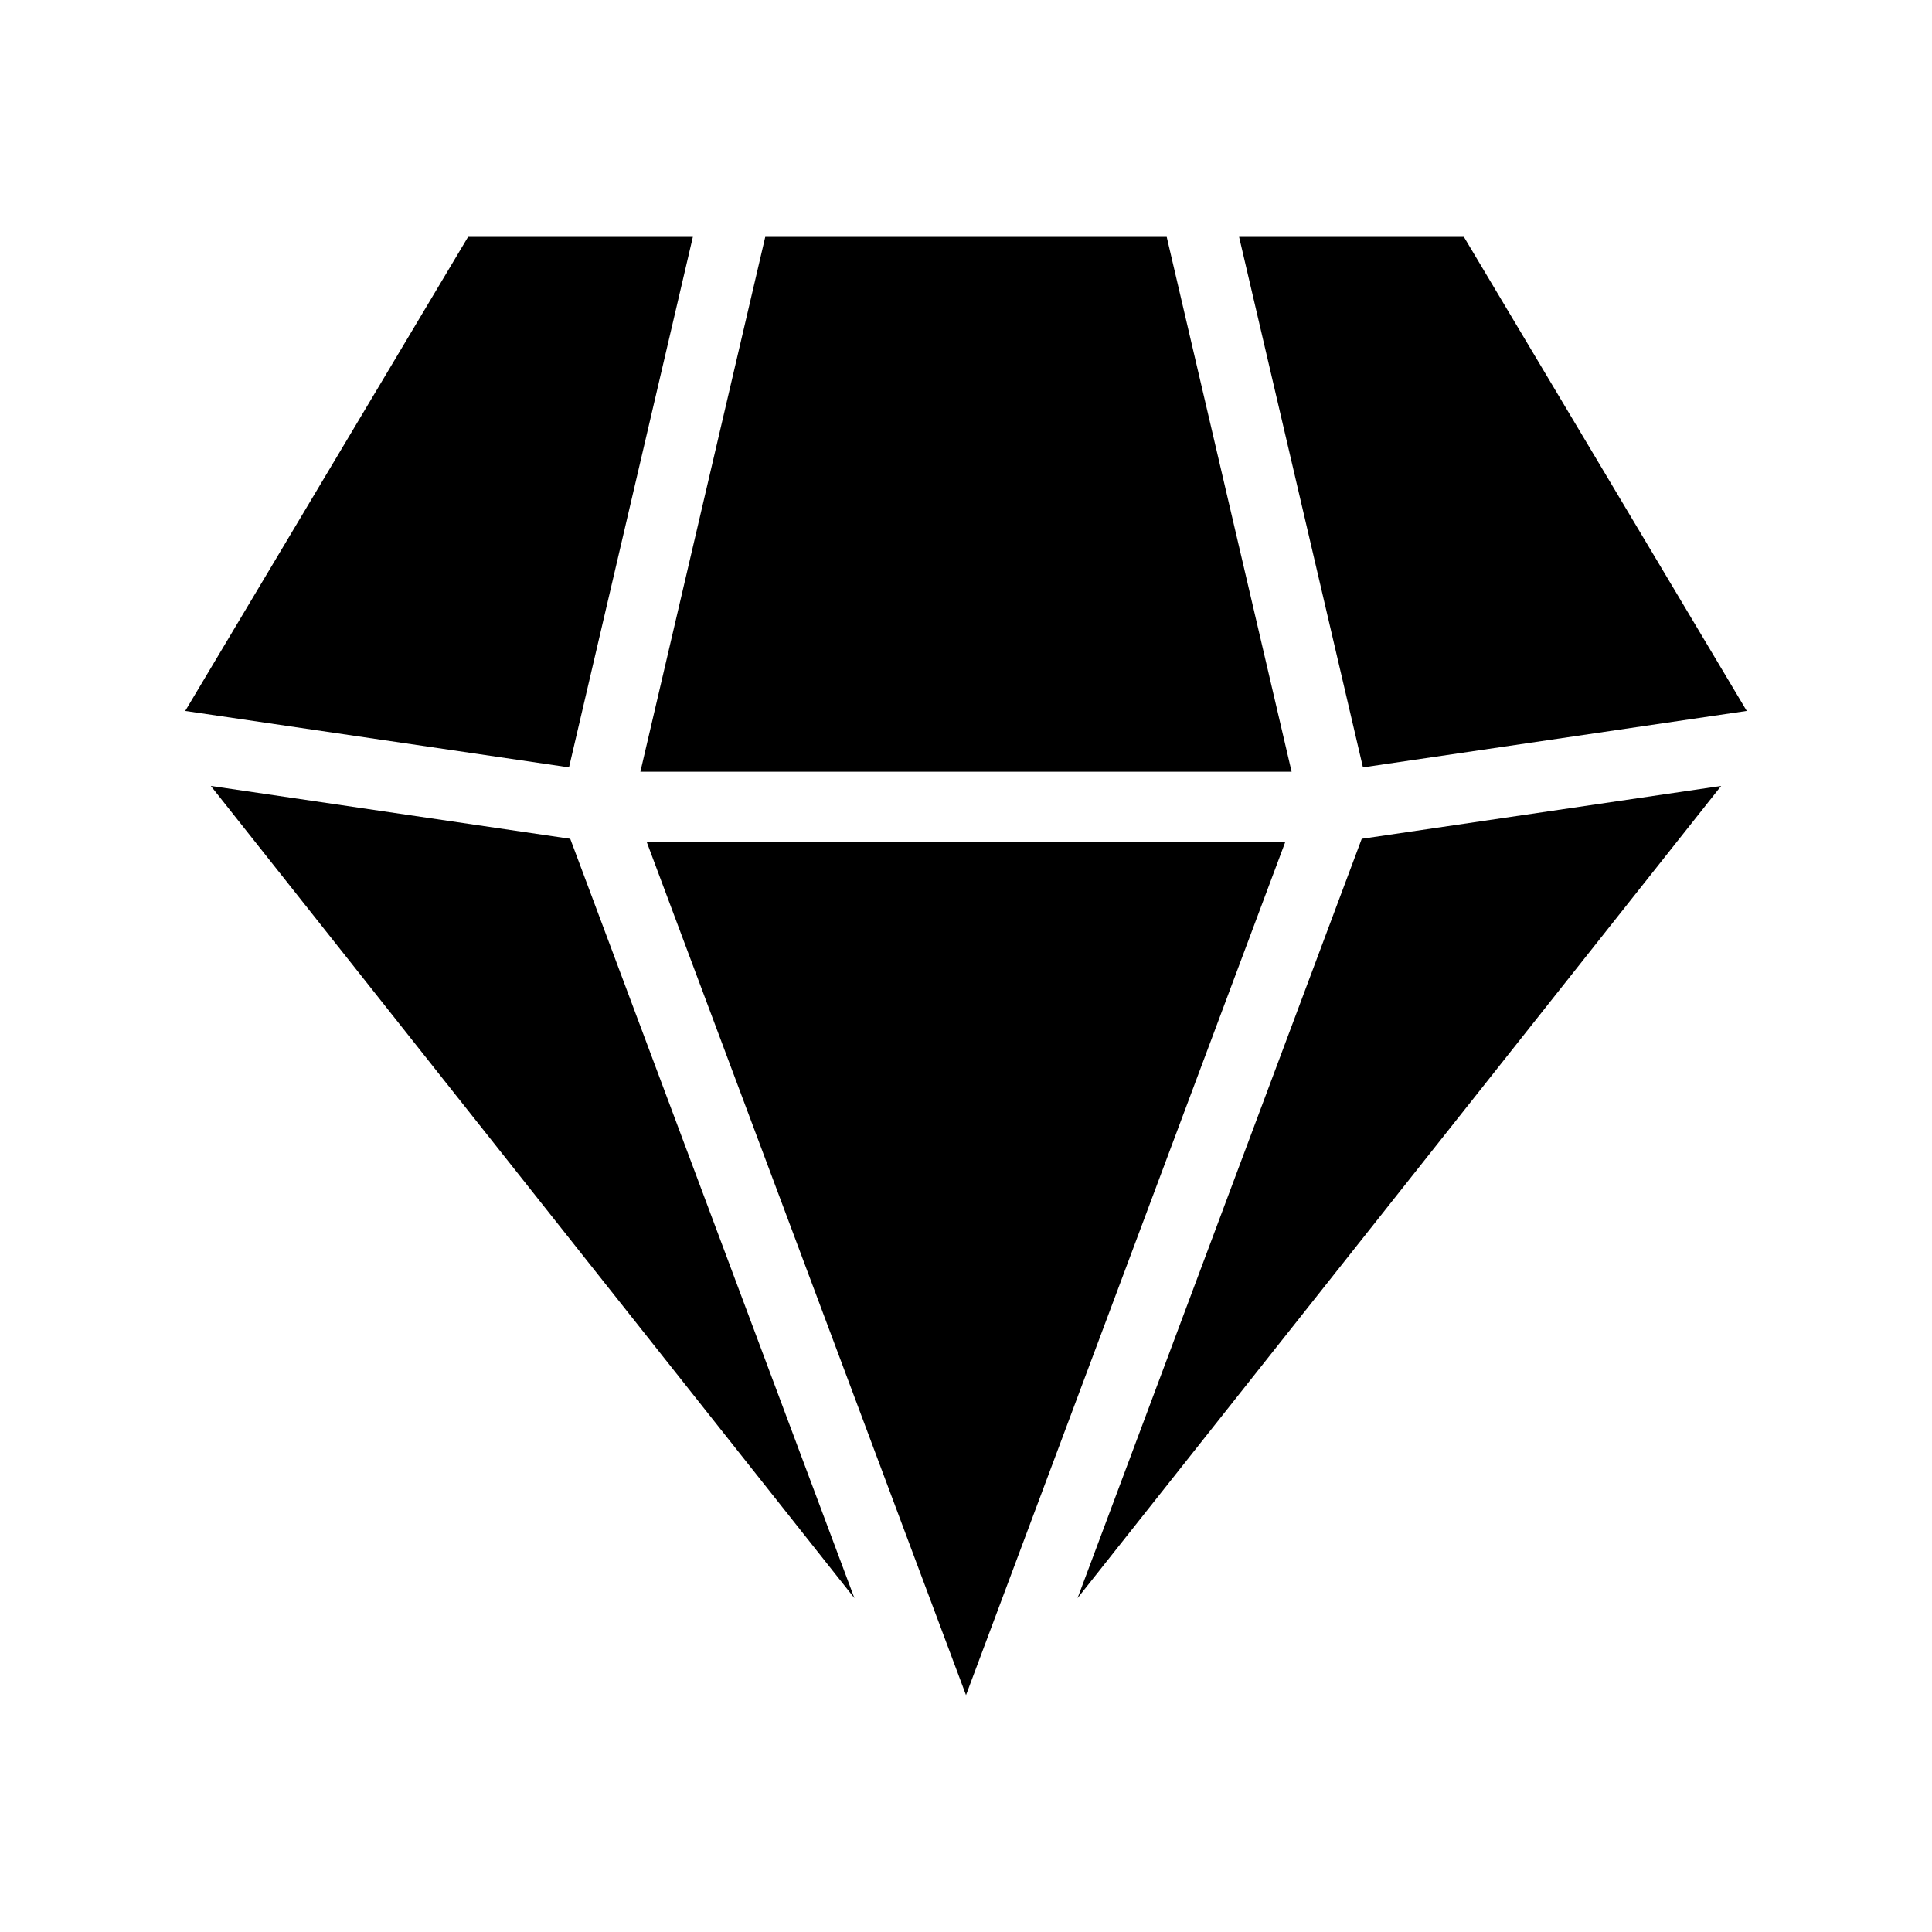 <?xml version="1.0" encoding="UTF-8"?>
<!-- Uploaded to: ICON Repo, www.svgrepo.com, Generator: ICON Repo Mixer Tools -->
<svg fill="#000000" width="800px" height="800px" version="1.1" viewBox="144 144 512 512" xmlns="http://www.w3.org/2000/svg">
 <path d="m370.43 567.52-170.56-215.24 95.25 14.012zm-75.637-220.16 32.824-140.58-59.574 0.004-74.957 125.62zm18.914 1.152h172.58l-33.098-141.73h-106.39zm170.88 18.68h-169.18l84.594 226.03zm47.359-160.41h-59.574l32.824 140.58 101.71-14.961zm-27.074 159.51-75.312 201.23 170.56-215.24z"/>
</svg>